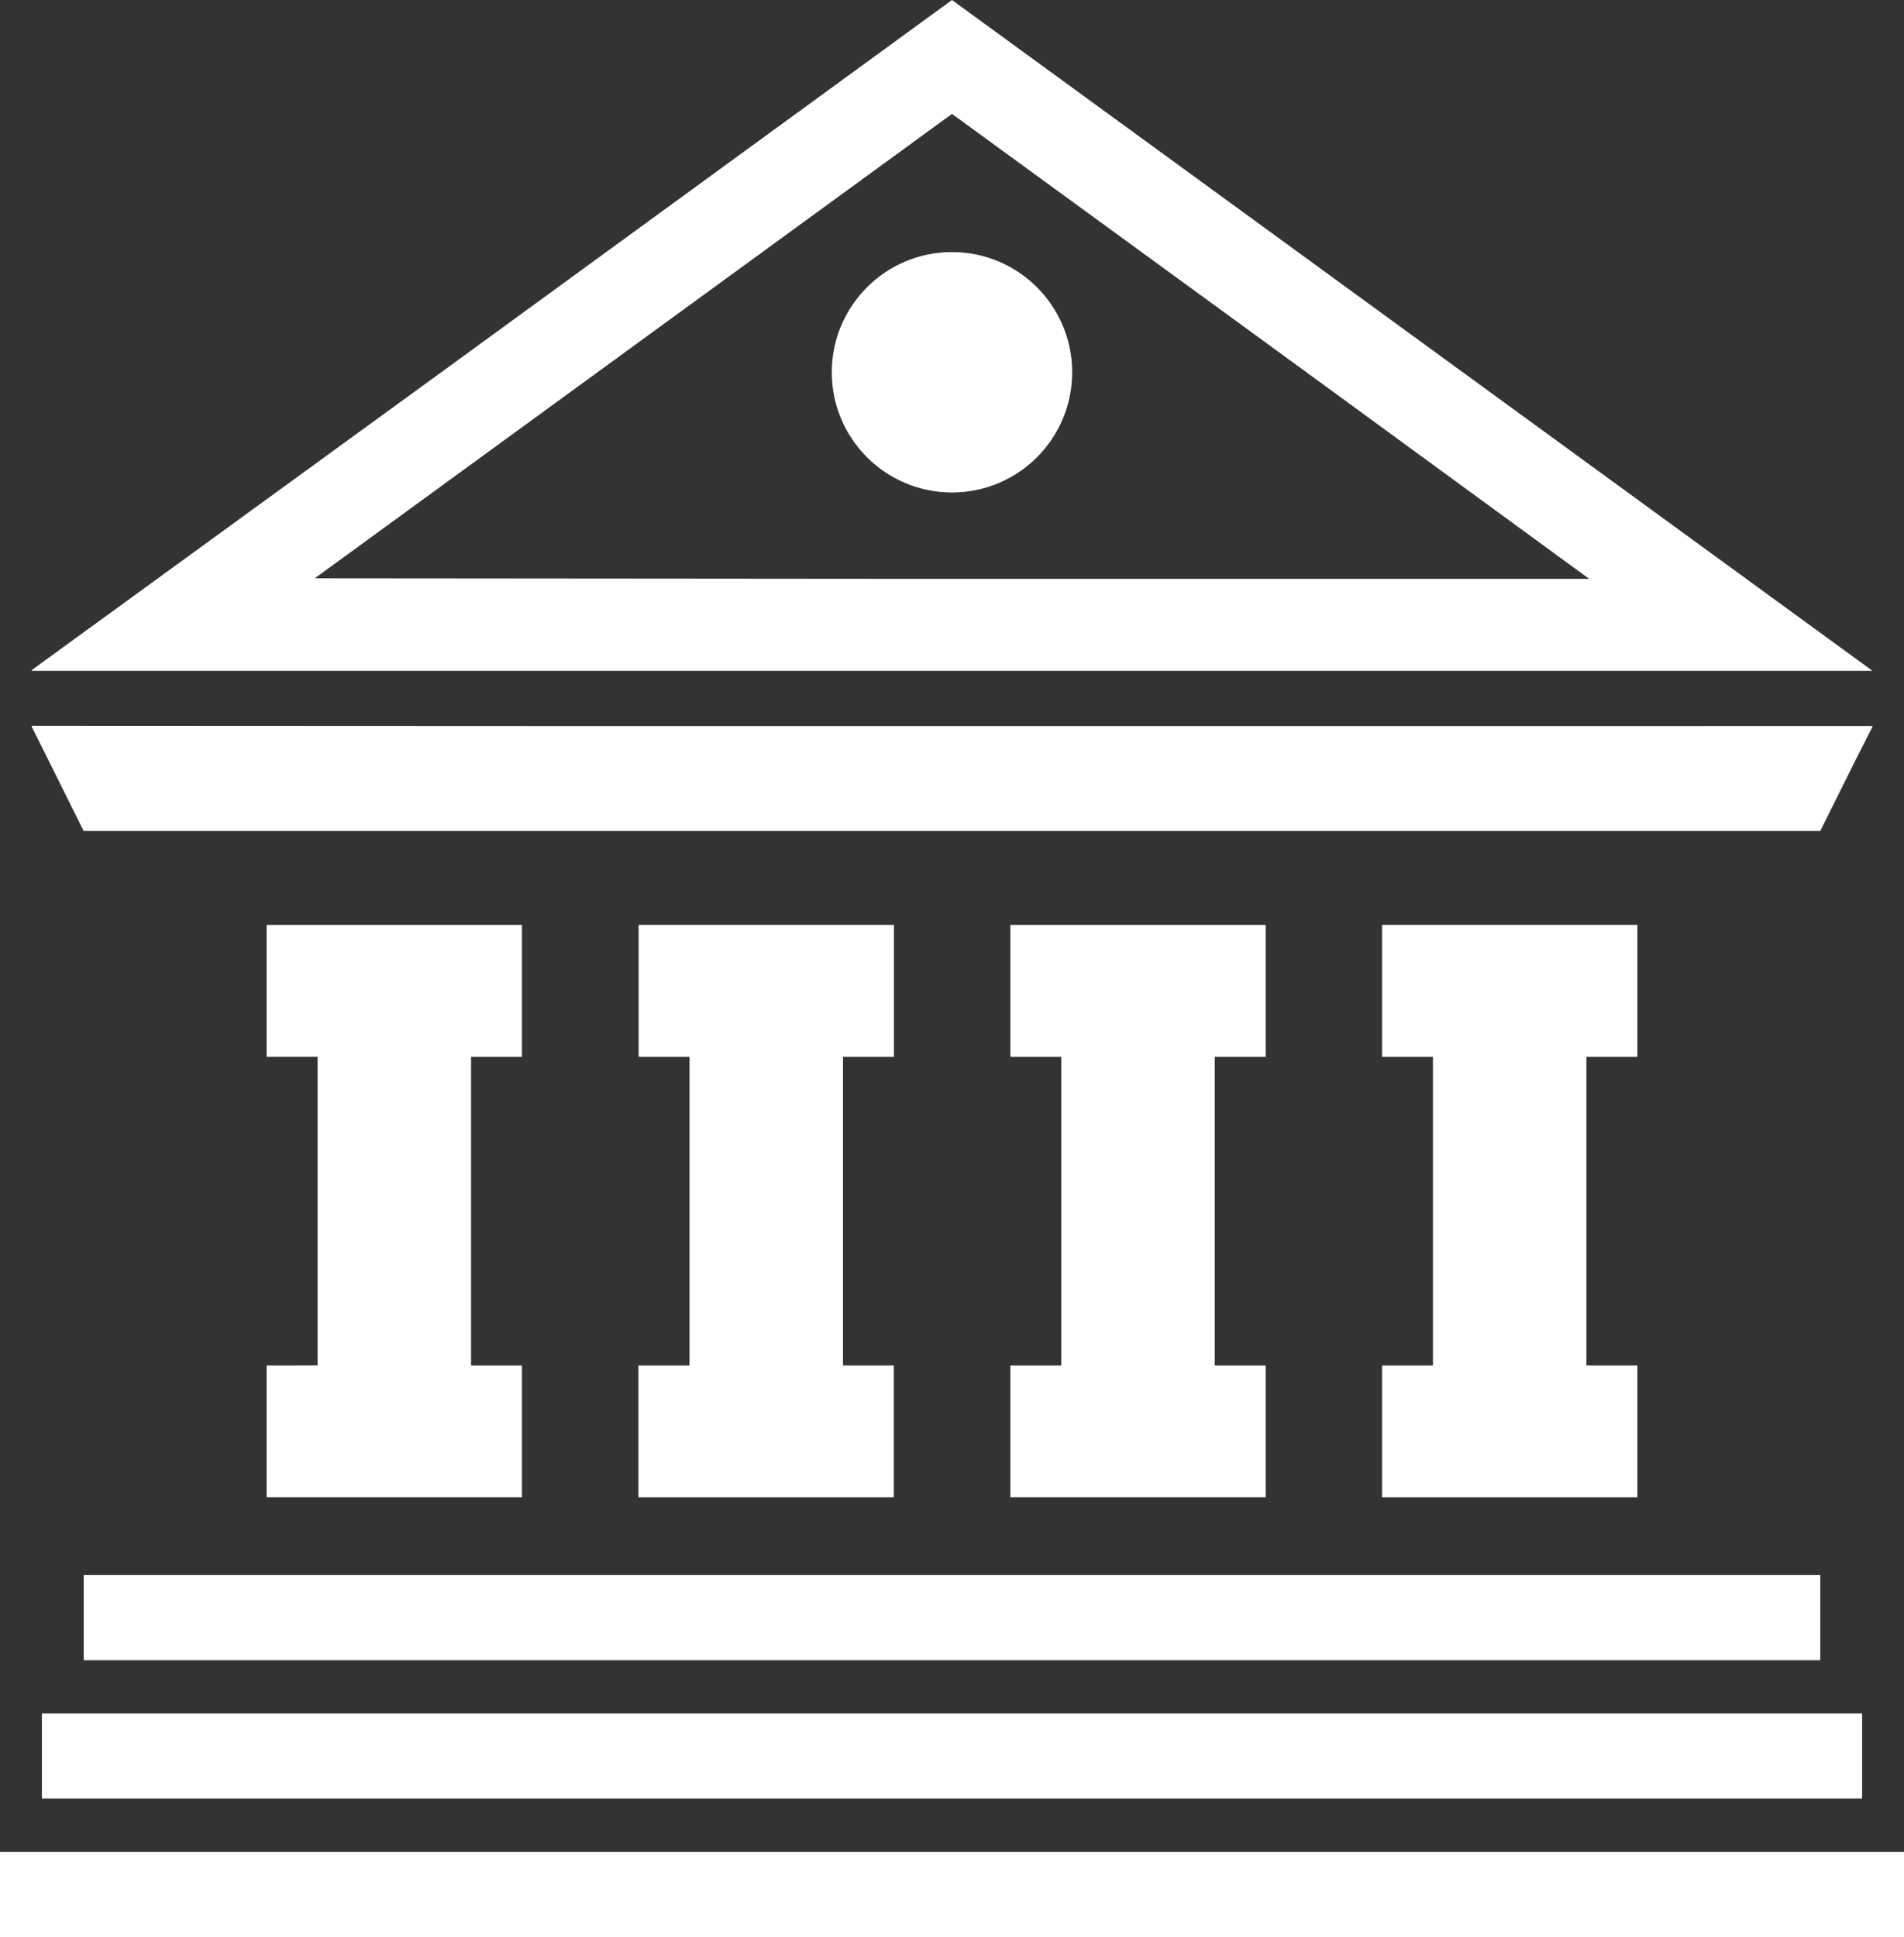 <svg xmlns="http://www.w3.org/2000/svg" width="51.121" height="52" viewBox="0 0 51.121 52">
  <rect x="0" y="0" width="51.121" height="52" fill="#333333" stroke="none"/>
  <g id="tenpo_icon" transform="translate(-4.326)">
    <path id="パス_342" data-name="パス 342" d="M12.672,17.994l-.022.016H62.081L37.365,0,23.733,9.935,12.65,17.994Zm41.8-2.455H35.45l-15.195-.013L37.365,3.058l9.453,6.889Z" transform="translate(-7.479)" fill="#fff"/>
    <path id="パス_343" data-name="パス 343" d="M74.818,256.332v3.521h0v.016h6.855v-3.537H80.306v-8.287h1.367v-3.538H74.818v3.521h0v.016h1.367v8.287Z" transform="translate(-63.333 -219.675)" fill="#fff"/>
    <path id="パス_344" data-name="パス 344" d="M173.108,256.332v3.537h6.855v-3.537H178.6v-8.287h1.367v-3.538h-6.855v3.538h1.367v8.287Z" transform="translate(-151.64 -219.675)" fill="#fff"/>
    <path id="パス_345" data-name="パス 345" d="M272.763,256.332H271.4v3.537h6.855v-3.537h-1.367v-8.287h1.367v-3.538H271.4v3.538h1.367v8.277Z" transform="translate(-239.946 -219.675)" fill="#fff"/>
    <path id="パス_346" data-name="パス 346" d="M369.685,256.332v3.537h6.855v-3.537h-1.367v-8.287h1.367v-3.538h-6.855v3.538h1.367v8.287Z" transform="translate(-328.252 -219.675)" fill="#fff"/>
    <path id="パス_347" data-name="パス 347" d="M27.886,191.874l-15.221-.007,0,.007H12.65l1.4,2.814H60.678l.966-1.939.437-.86h-.008l.008-.016Z" transform="translate(-7.479 -172.381)" fill="#fff"/>
    <path id="パス_348" data-name="パス 348" d="M26.479,416.332h-.016v2.286H73.088v-2.286H26.479Z" transform="translate(-19.889 -374.048)" fill="#fff"/>
    <rect id="長方形_542" data-name="長方形 542" width="48.873" height="2.286" transform="translate(5.45 45.999)" fill="#fff"/>
    <path id="パス_349" data-name="パス 349" d="M4.326,489.492v2.269h0v.017H55.447v-2.286Z" transform="translate(0 -439.778)" fill="#fff"/>
    <circle id="楕円形_45" data-name="楕円形 45" cx="3.227" cy="3.227" r="3.227" transform="translate(26.659 6.767)" fill="#fff"/>
  </g>
</svg>
